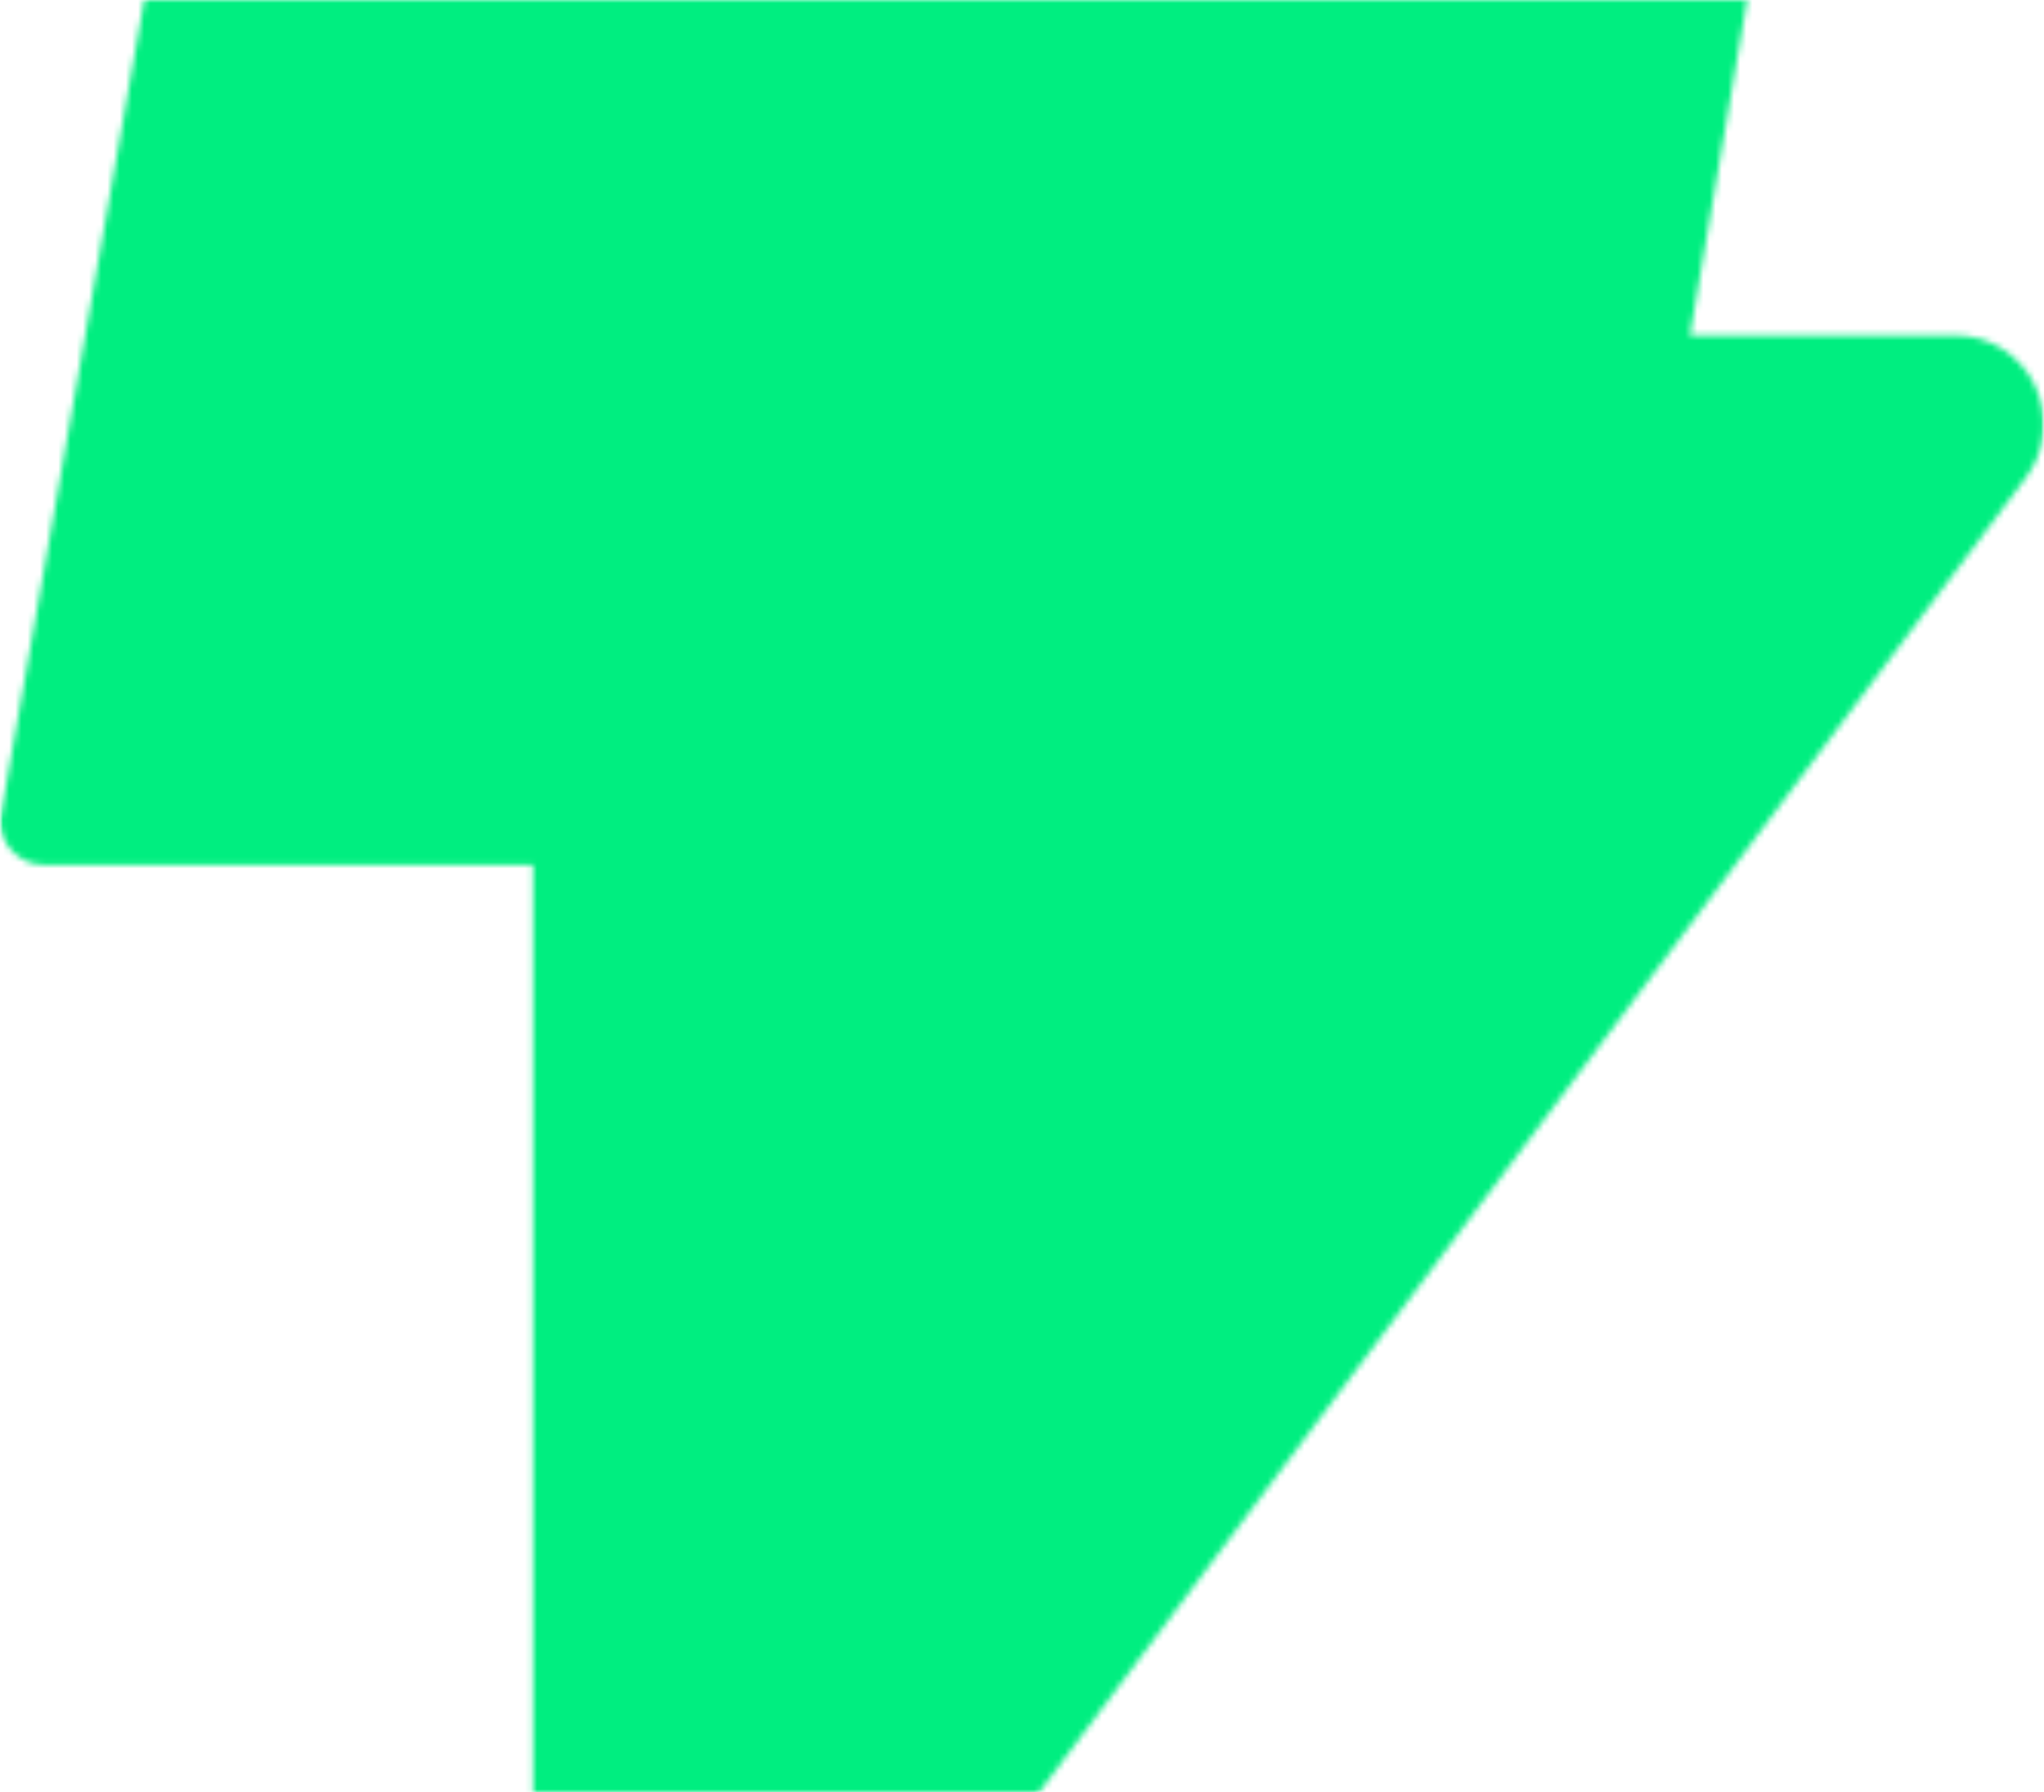 <svg width="333" height="292" viewBox="0 0 333 292" fill="none" xmlns="http://www.w3.org/2000/svg">
<mask id="mask0_373_611" style="mask-type:alpha" maskUnits="userSpaceOnUse" x="0" y="0" width="333" height="292">
<rect width="333" height="292" rx="14" fill="#00EE80"/>
</mask>
<g mask="url(#mask0_373_611)">
<mask id="mask1_373_611" style="mask-type:alpha" maskUnits="userSpaceOnUse" x="0" y="-120" width="333" height="493">
<g clip-path="url(#clip0_373_611)">
<path d="M318.525 54.643H275.315L302.649 -105.506C302.649 -113.49 296.184 -119.964 288.21 -119.964H56.5C48.526 -119.964 42.06 -113.49 42.06 -105.506L0 133.693C0 137.685 3.233 140.922 7.22 140.922H86.851V358.507C86.851 372.425 104.523 378.323 112.856 367.21L330.055 77.804C337.202 68.274 330.414 54.643 318.489 54.643H318.525Z" fill="#00EE80"/>
</g>
</mask>
<g mask="url(#mask1_373_611)">
<rect width="333" height="292" rx="14" fill="#00EE80"/>
</g>
</g>
<defs>
<clipPath id="clip0_373_611">
<rect width="333" height="493" fill="white" transform="translate(0 -120)"/>
</clipPath>
</defs>
</svg>
